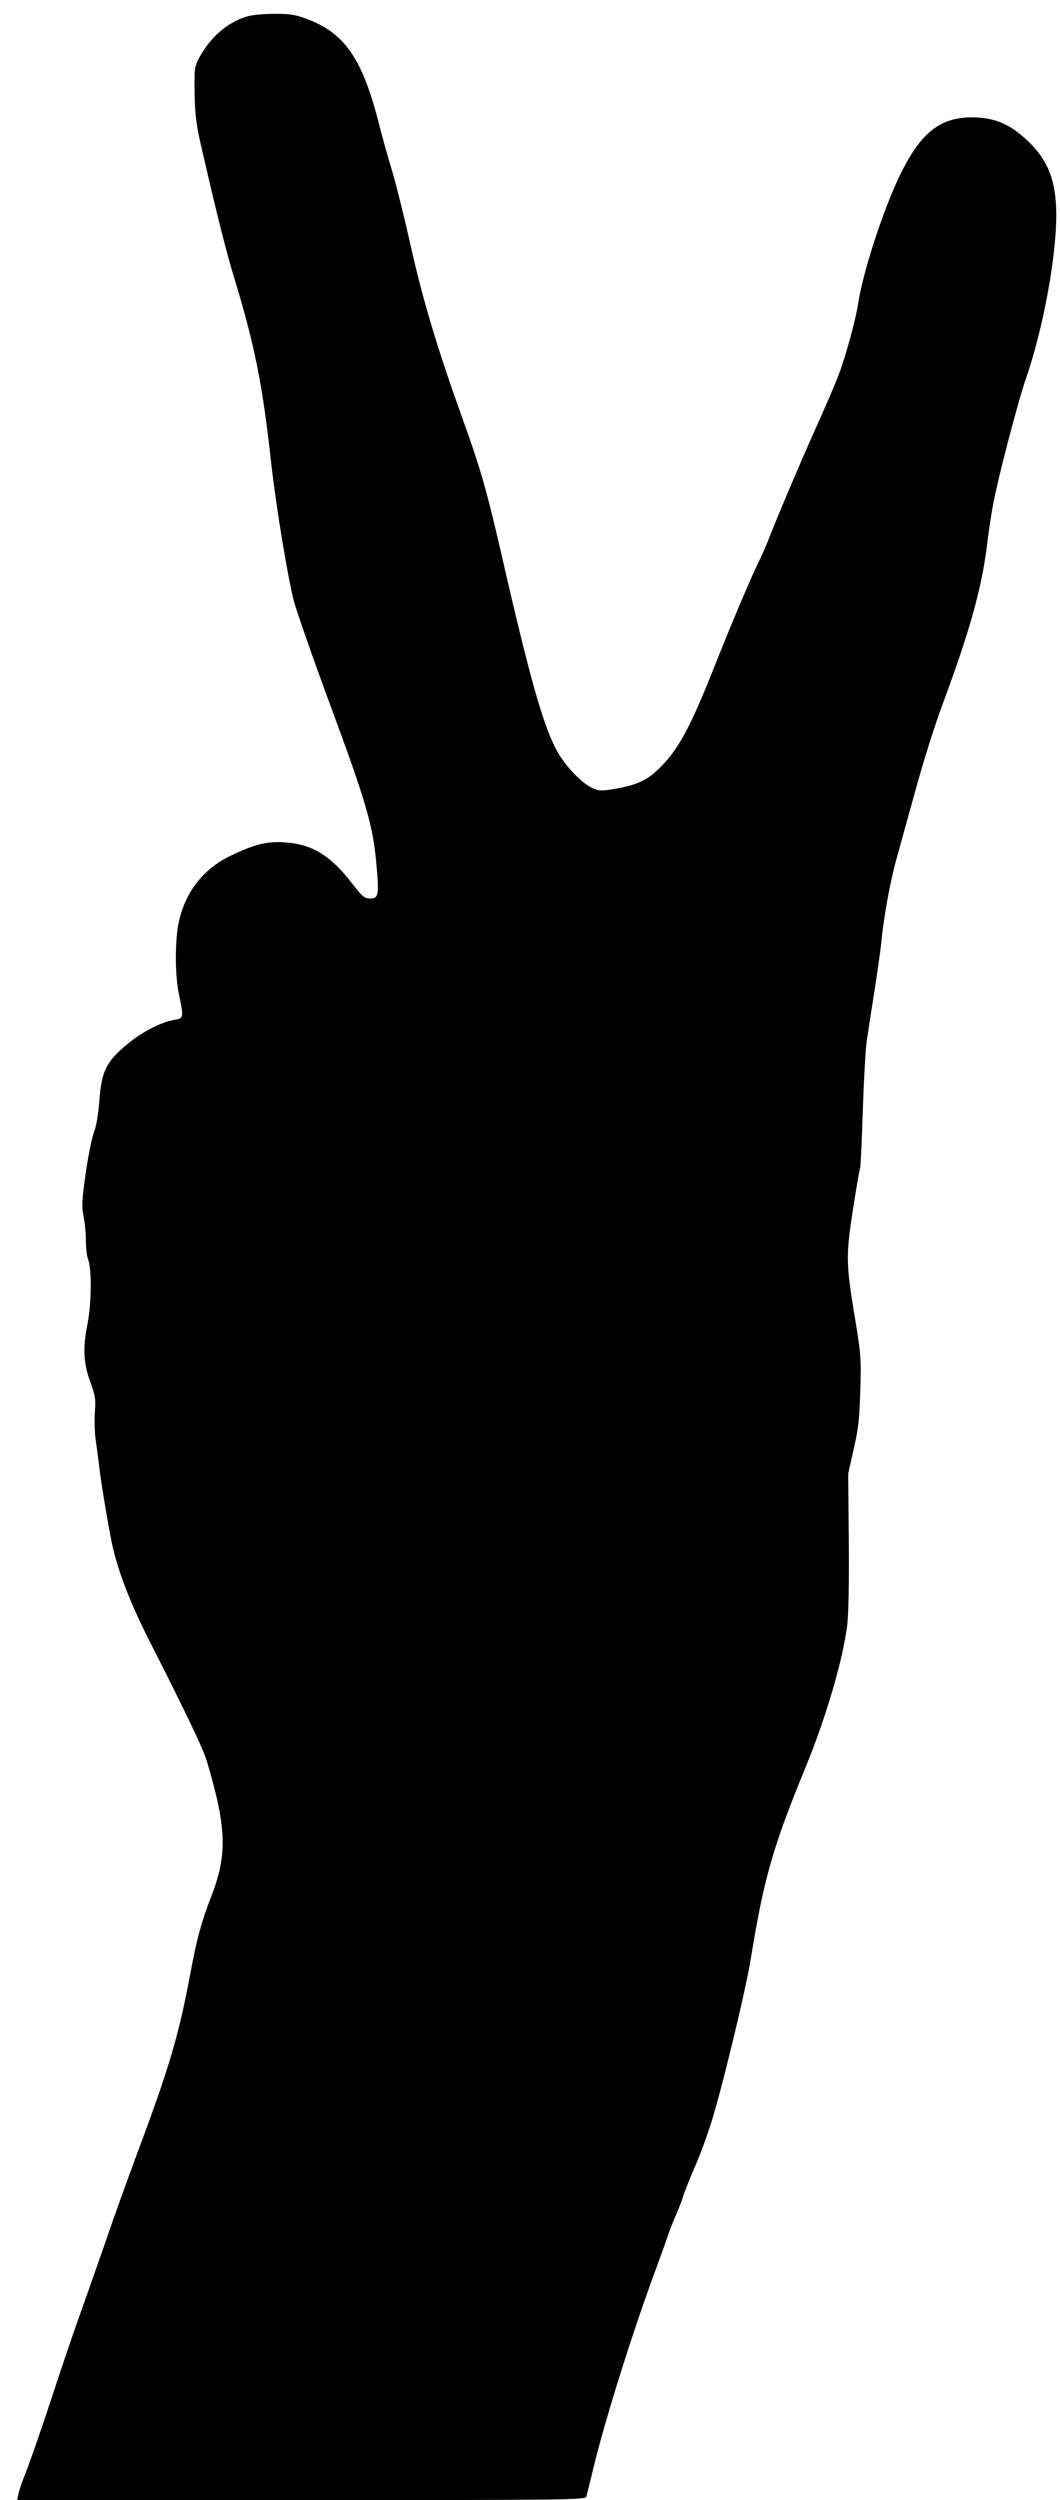  <svg version="1.0" xmlns="http://www.w3.org/2000/svg"
 width="543pt" height="1280pt" viewBox="0 0 543 1280"
 preserveAspectRatio="xMidYMid meet"><g transform="translate(0,1280) scale(0.1,-0.1)"
fill="#000000" stroke="none">
<path d="M1263 12715 c-99 -30 -187 -107 -242 -210 -25 -47 -26 -57 -24 -180
1 -97 8 -158 26 -240 77 -338 131 -556 170 -685 111 -363 151 -559 197 -977
24 -215 83 -571 114 -696 14 -52 94 -283 179 -513 199 -538 229 -642 247 -859
12 -138 8 -155 -34 -155 -29 0 -40 9 -94 79 -109 141 -204 199 -341 208 -92 7
-156 -9 -279 -68 -142 -68 -234 -187 -267 -344 -19 -93 -19 -264 1 -362 26
-126 26 -126 -25 -135 -64 -11 -157 -58 -229 -116 -116 -93 -142 -144 -153
-297 -5 -67 -15 -130 -27 -160 -11 -27 -30 -123 -43 -212 -20 -141 -21 -171
-11 -221 7 -32 12 -88 12 -124 0 -37 5 -79 11 -95 20 -51 18 -229 -4 -338 -24
-121 -19 -200 19 -300 22 -61 25 -80 20 -145 -3 -41 -1 -104 4 -140 5 -36 14
-101 19 -145 10 -82 42 -276 62 -375 27 -138 93 -312 196 -514 187 -368 272
-546 292 -611 103 -345 107 -481 21 -700 -48 -125 -72 -211 -105 -390 -60
-319 -108 -482 -276 -930 -45 -121 -118 -323 -161 -450 -44 -126 -100 -286
-125 -355 -25 -69 -92 -264 -148 -435 -56 -171 -117 -345 -134 -387 -17 -42
-34 -91 -37 -108 l-6 -30 1455 0 c1378 0 1456 1 1461 18 2 9 19 75 36 147 60
248 201 697 319 1015 23 63 51 140 61 170 10 30 30 81 44 113 14 32 30 72 35
90 5 18 24 66 41 107 47 109 68 164 101 265 52 160 177 676 204 840 68 419
114 579 283 990 106 258 193 558 213 733 6 57 9 234 7 432 l-3 335 28 125 c24
103 30 156 34 300 5 163 3 188 -26 364 -48 287 -48 327 -12 561 17 110 34 207
37 215 3 8 9 141 14 295 5 154 14 314 20 355 6 41 24 158 40 260 16 102 32
214 35 250 12 123 45 305 74 410 16 58 61 222 101 365 39 143 101 339 137 435
138 371 200 590 228 810 8 69 22 163 31 210 23 130 129 535 169 650 88 253
156 622 156 840 -1 178 -42 282 -153 385 -81 75 -151 107 -247 113 -185 11
-289 -66 -400 -293 -86 -177 -192 -501 -216 -665 -11 -74 -64 -269 -97 -354
-16 -44 -70 -170 -120 -280 -80 -178 -195 -450 -250 -590 -10 -26 -30 -69 -43
-96 -37 -74 -137 -310 -235 -557 -111 -279 -173 -395 -260 -484 -72 -74 -123
-98 -247 -119 -64 -10 -76 -10 -110 6 -58 27 -144 120 -185 199 -68 131 -136
372 -273 970 -82 357 -109 452 -205 720 -131 364 -206 615 -270 904 -29 129
-70 294 -91 365 -22 72 -51 176 -65 231 -86 345 -178 478 -380 551 -52 19 -84
24 -162 23 -53 0 -116 -6 -139 -14z"/>
</g>
</svg>
